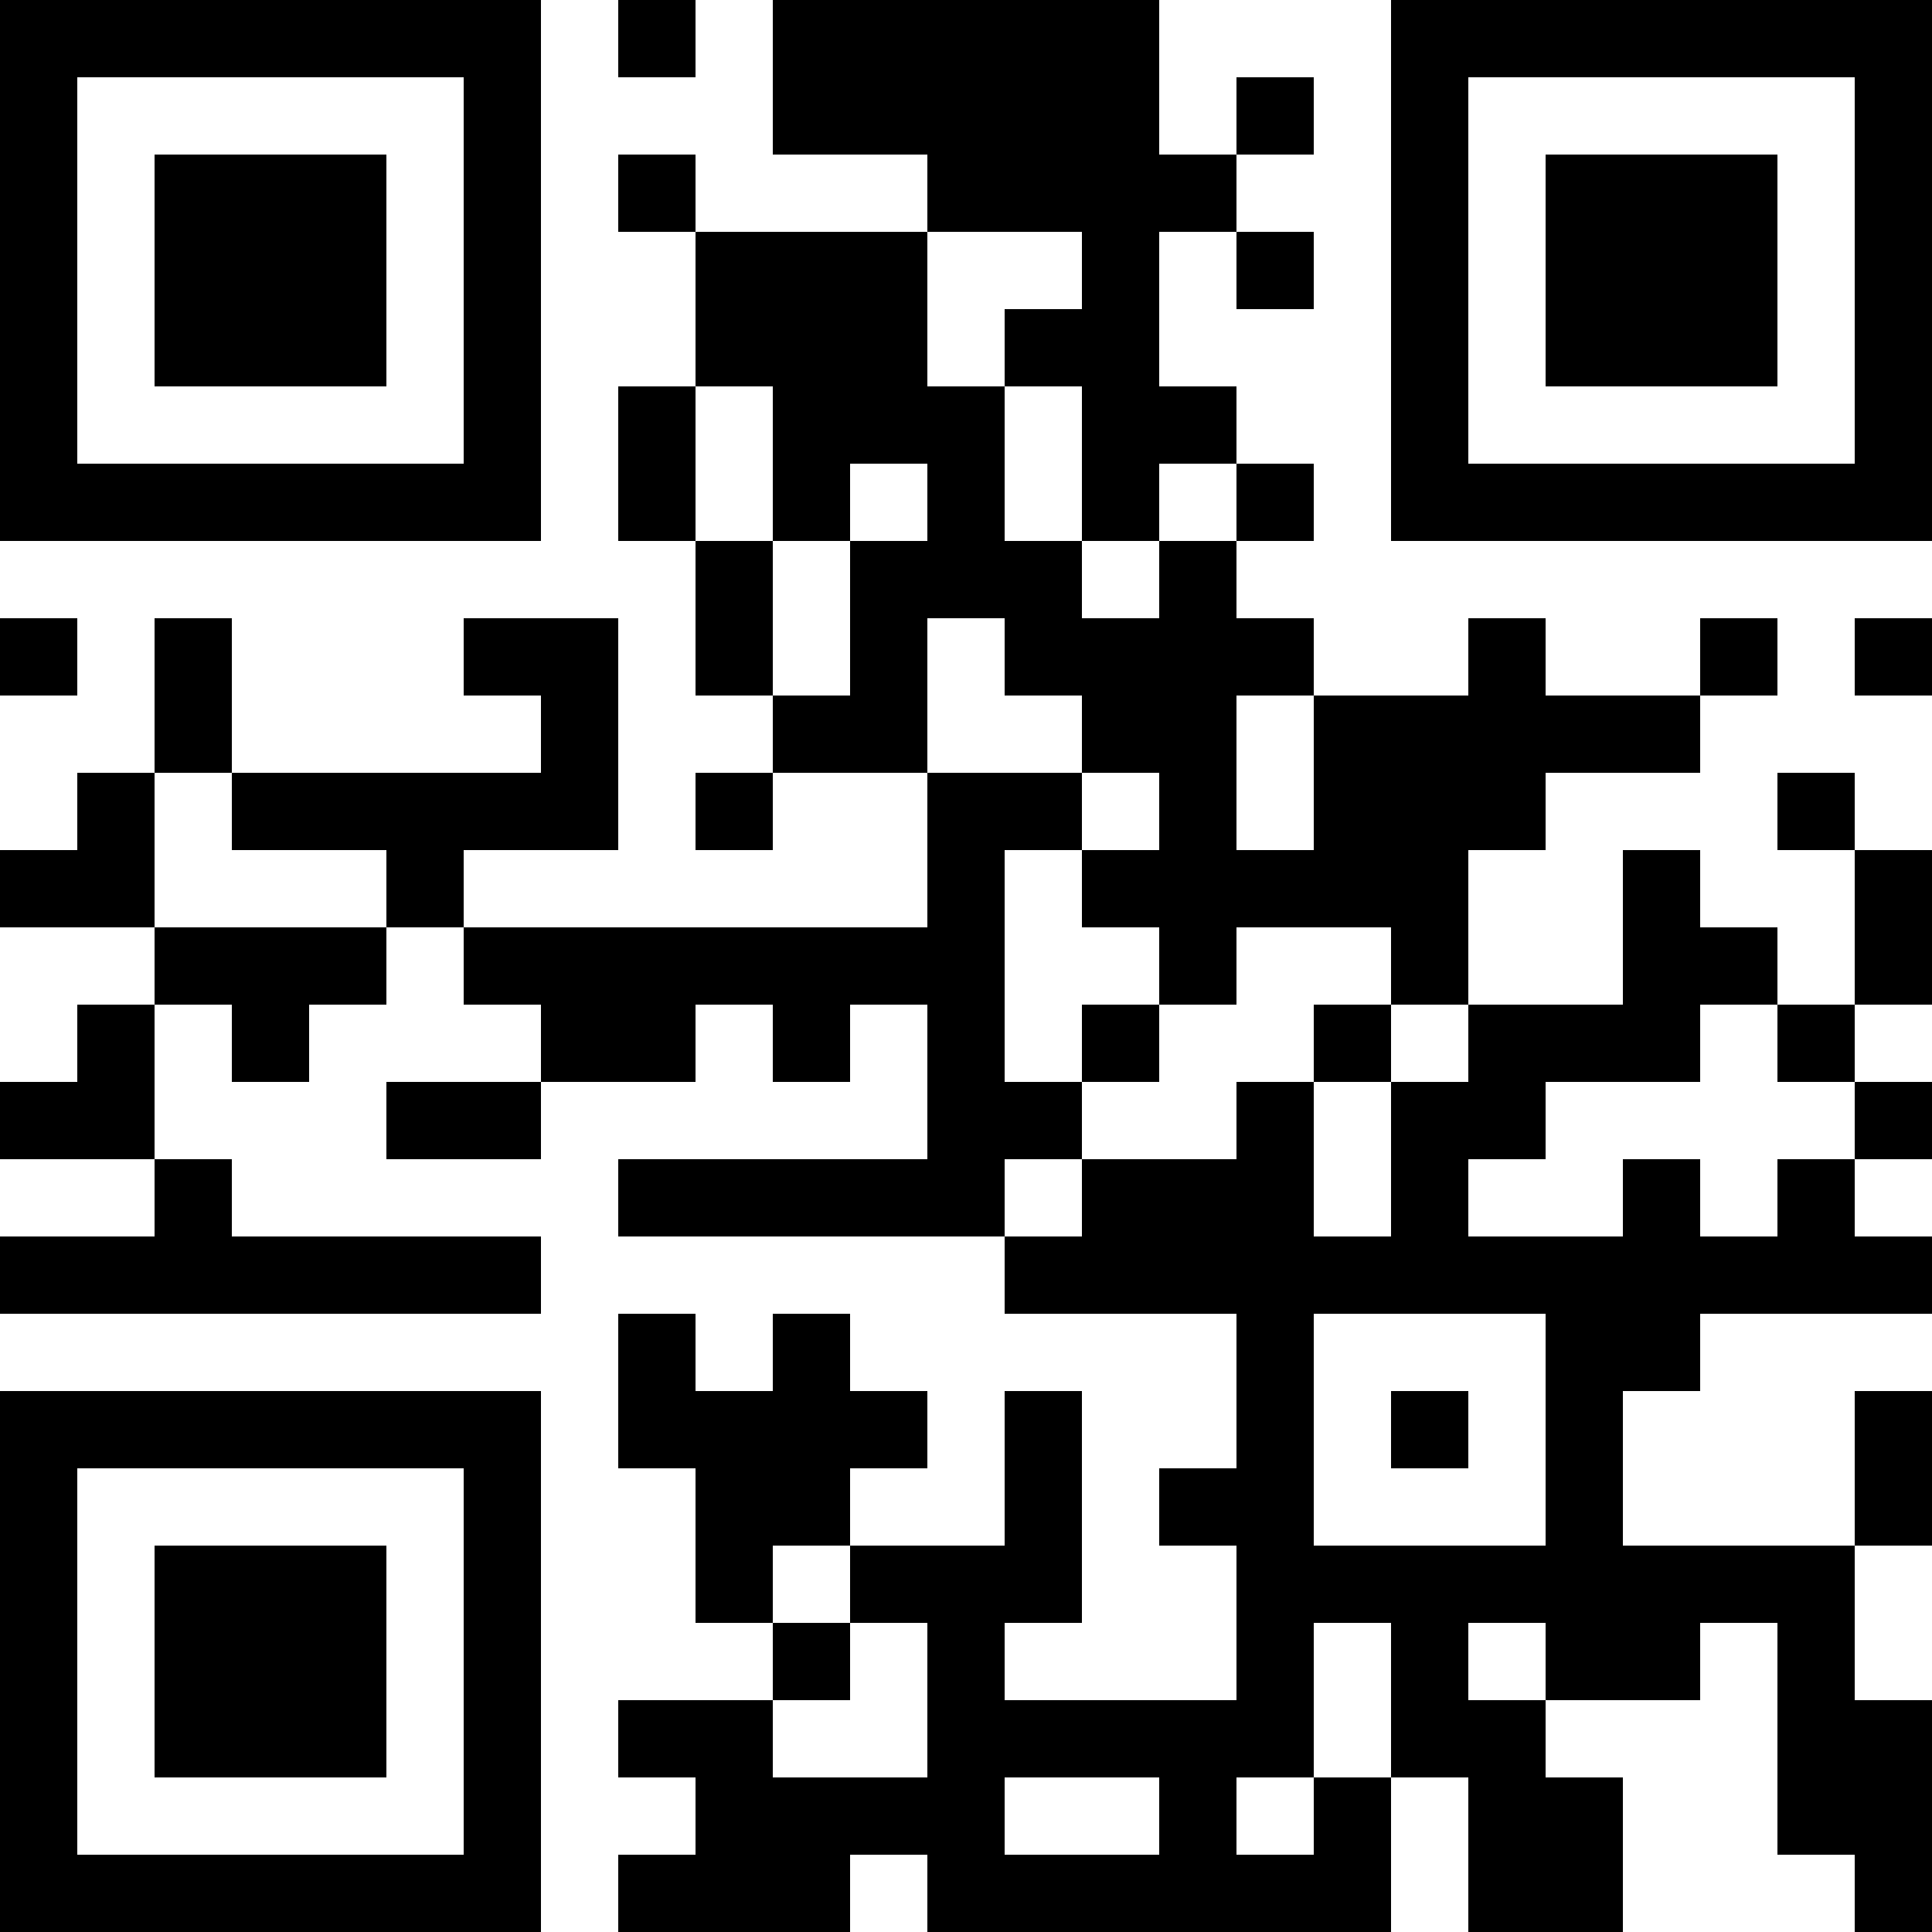 <?xml version="1.0" encoding="UTF-8"?>
<svg xmlns="http://www.w3.org/2000/svg" version="1.1" width="300" height="300" viewBox="0 0 300 300"><rect x="0" y="0" width="300" height="300" fill="#ffffff"/><g transform="scale(12)"><g transform="translate(0,0)"><path fill-rule="evenodd" d="M8 0L8 1L9 1L9 0ZM10 0L10 2L12 2L12 3L9 3L9 2L8 2L8 3L9 3L9 5L8 5L8 7L9 7L9 9L10 9L10 10L9 10L9 11L10 11L10 10L12 10L12 12L6 12L6 11L8 11L8 8L6 8L6 9L7 9L7 10L3 10L3 8L2 8L2 10L1 10L1 11L0 11L0 12L2 12L2 13L1 13L1 14L0 14L0 15L2 15L2 16L0 16L0 17L7 17L7 16L3 16L3 15L2 15L2 13L3 13L3 14L4 14L4 13L5 13L5 12L6 12L6 13L7 13L7 14L5 14L5 15L7 15L7 14L9 14L9 13L10 13L10 14L11 14L11 13L12 13L12 15L8 15L8 16L13 16L13 17L16 17L16 19L15 19L15 20L16 20L16 22L13 22L13 21L14 21L14 18L13 18L13 20L11 20L11 19L12 19L12 18L11 18L11 17L10 17L10 18L9 18L9 17L8 17L8 19L9 19L9 21L10 21L10 22L8 22L8 23L9 23L9 24L8 24L8 25L11 25L11 24L12 24L12 25L18 25L18 23L19 23L19 25L21 25L21 23L20 23L20 22L22 22L22 21L23 21L23 24L24 24L24 25L25 25L25 22L24 22L24 20L25 20L25 18L24 18L24 20L21 20L21 18L22 18L22 17L25 17L25 16L24 16L24 15L25 15L25 14L24 14L24 13L25 13L25 11L24 11L24 10L23 10L23 11L24 11L24 13L23 13L23 12L22 12L22 11L21 11L21 13L19 13L19 11L20 11L20 10L22 10L22 9L23 9L23 8L22 8L22 9L20 9L20 8L19 8L19 9L17 9L17 8L16 8L16 7L17 7L17 6L16 6L16 5L15 5L15 3L16 3L16 4L17 4L17 3L16 3L16 2L17 2L17 1L16 1L16 2L15 2L15 0ZM12 3L12 5L13 5L13 7L14 7L14 8L15 8L15 7L16 7L16 6L15 6L15 7L14 7L14 5L13 5L13 4L14 4L14 3ZM9 5L9 7L10 7L10 9L11 9L11 7L12 7L12 6L11 6L11 7L10 7L10 5ZM0 8L0 9L1 9L1 8ZM12 8L12 10L14 10L14 11L13 11L13 14L14 14L14 15L13 15L13 16L14 16L14 15L16 15L16 14L17 14L17 16L18 16L18 14L19 14L19 13L18 13L18 12L16 12L16 13L15 13L15 12L14 12L14 11L15 11L15 10L14 10L14 9L13 9L13 8ZM24 8L24 9L25 9L25 8ZM16 9L16 11L17 11L17 9ZM2 10L2 12L5 12L5 11L3 11L3 10ZM14 13L14 14L15 14L15 13ZM17 13L17 14L18 14L18 13ZM22 13L22 14L20 14L20 15L19 15L19 16L21 16L21 15L22 15L22 16L23 16L23 15L24 15L24 14L23 14L23 13ZM17 17L17 20L20 20L20 17ZM18 18L18 19L19 19L19 18ZM10 20L10 21L11 21L11 22L10 22L10 23L12 23L12 21L11 21L11 20ZM17 21L17 23L16 23L16 24L17 24L17 23L18 23L18 21ZM19 21L19 22L20 22L20 21ZM13 23L13 24L15 24L15 23ZM0 0L7 0L7 7L0 7ZM1 1L1 6L6 6L6 1ZM2 2L5 2L5 5L2 5ZM18 0L25 0L25 7L18 7ZM19 1L19 6L24 6L24 1ZM20 2L23 2L23 5L20 5ZM0 18L7 18L7 25L0 25ZM1 19L1 24L6 24L6 19ZM2 20L5 20L5 23L2 23Z" fill="#000000"/></g></g></svg>

